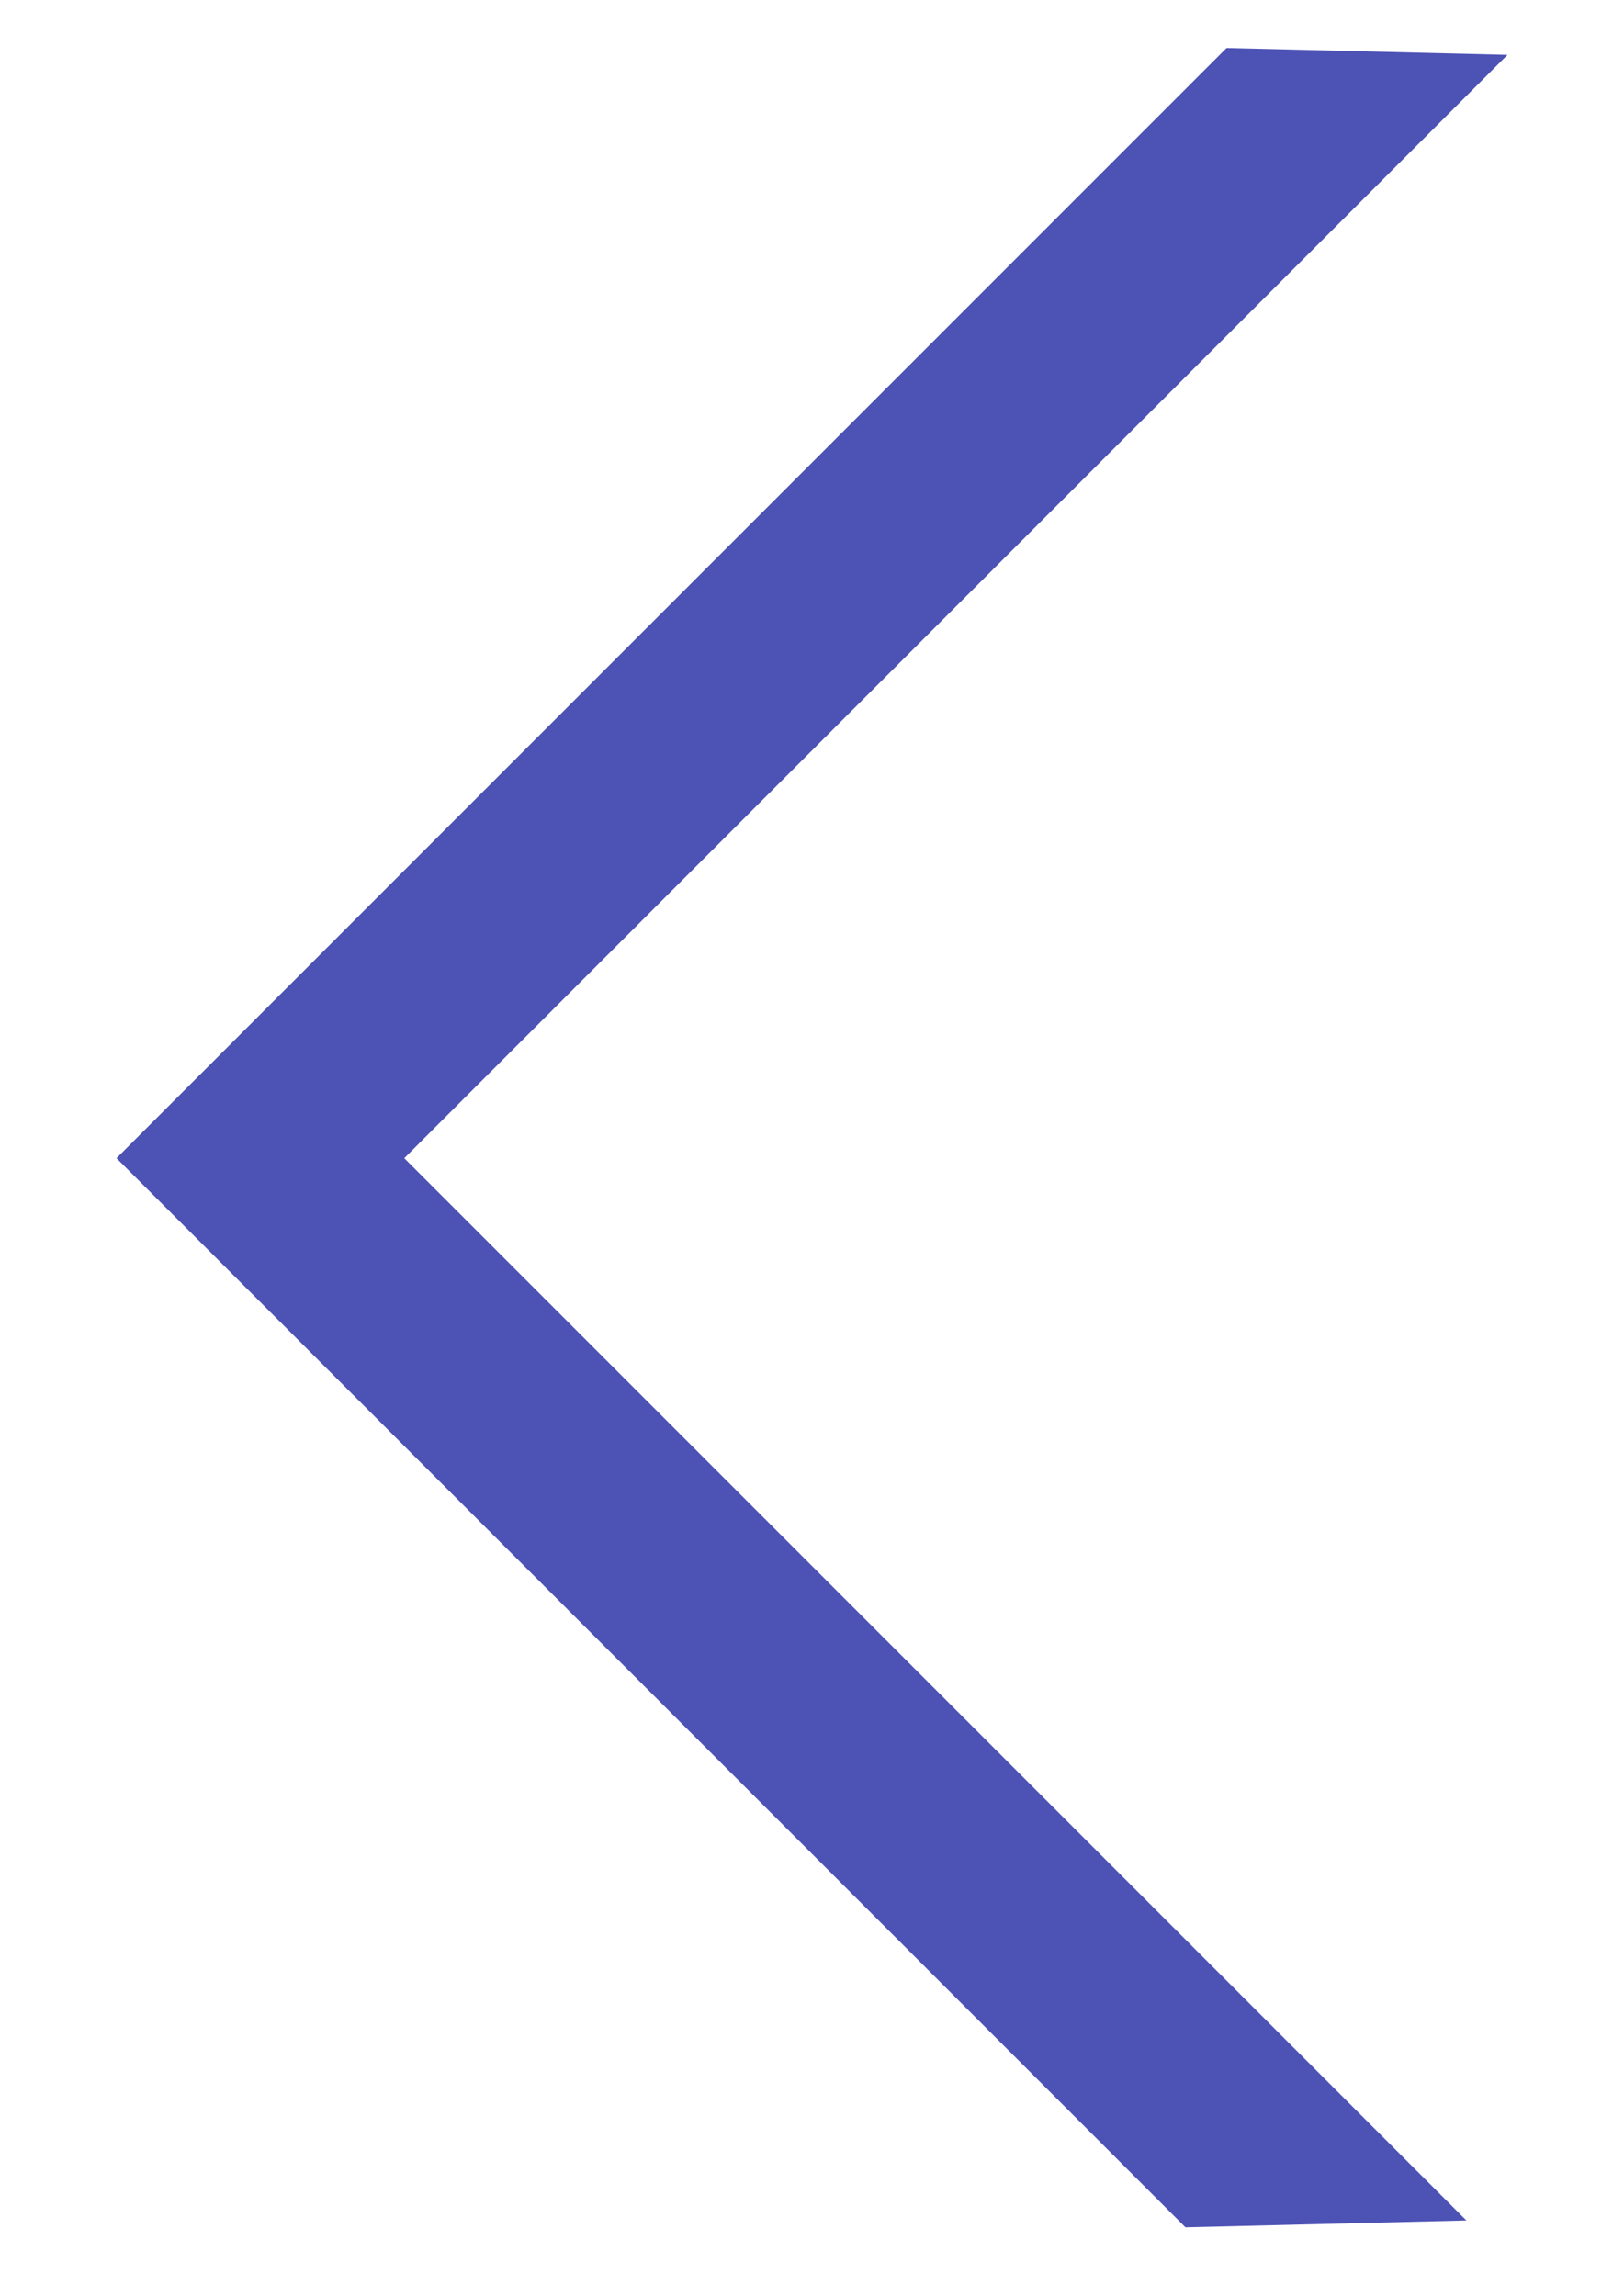 <?xml version="1.0" encoding="utf-8"?>
<!-- Generator: Adobe Illustrator 26.0.1, SVG Export Plug-In . SVG Version: 6.00 Build 0)  -->
<svg version="1.1" id="Calque_1" xmlns="http://www.w3.org/2000/svg" xmlns:xlink="http://www.w3.org/1999/xlink" x="0px" y="0px"
	 viewBox="0 0 23.7 33.5" style="enable-background:new 0 0 23.7 33.5;" xml:space="preserve">
<style type="text/css">
	.st0{fill:#4D52B5;}
</style>
<g>
	<polygon class="st0" points="17.3,32.5 1.7,16.9 17.9,0.7 22,0.8 5.9,16.9 21.4,32.4 	"/>
</g>
</svg>
